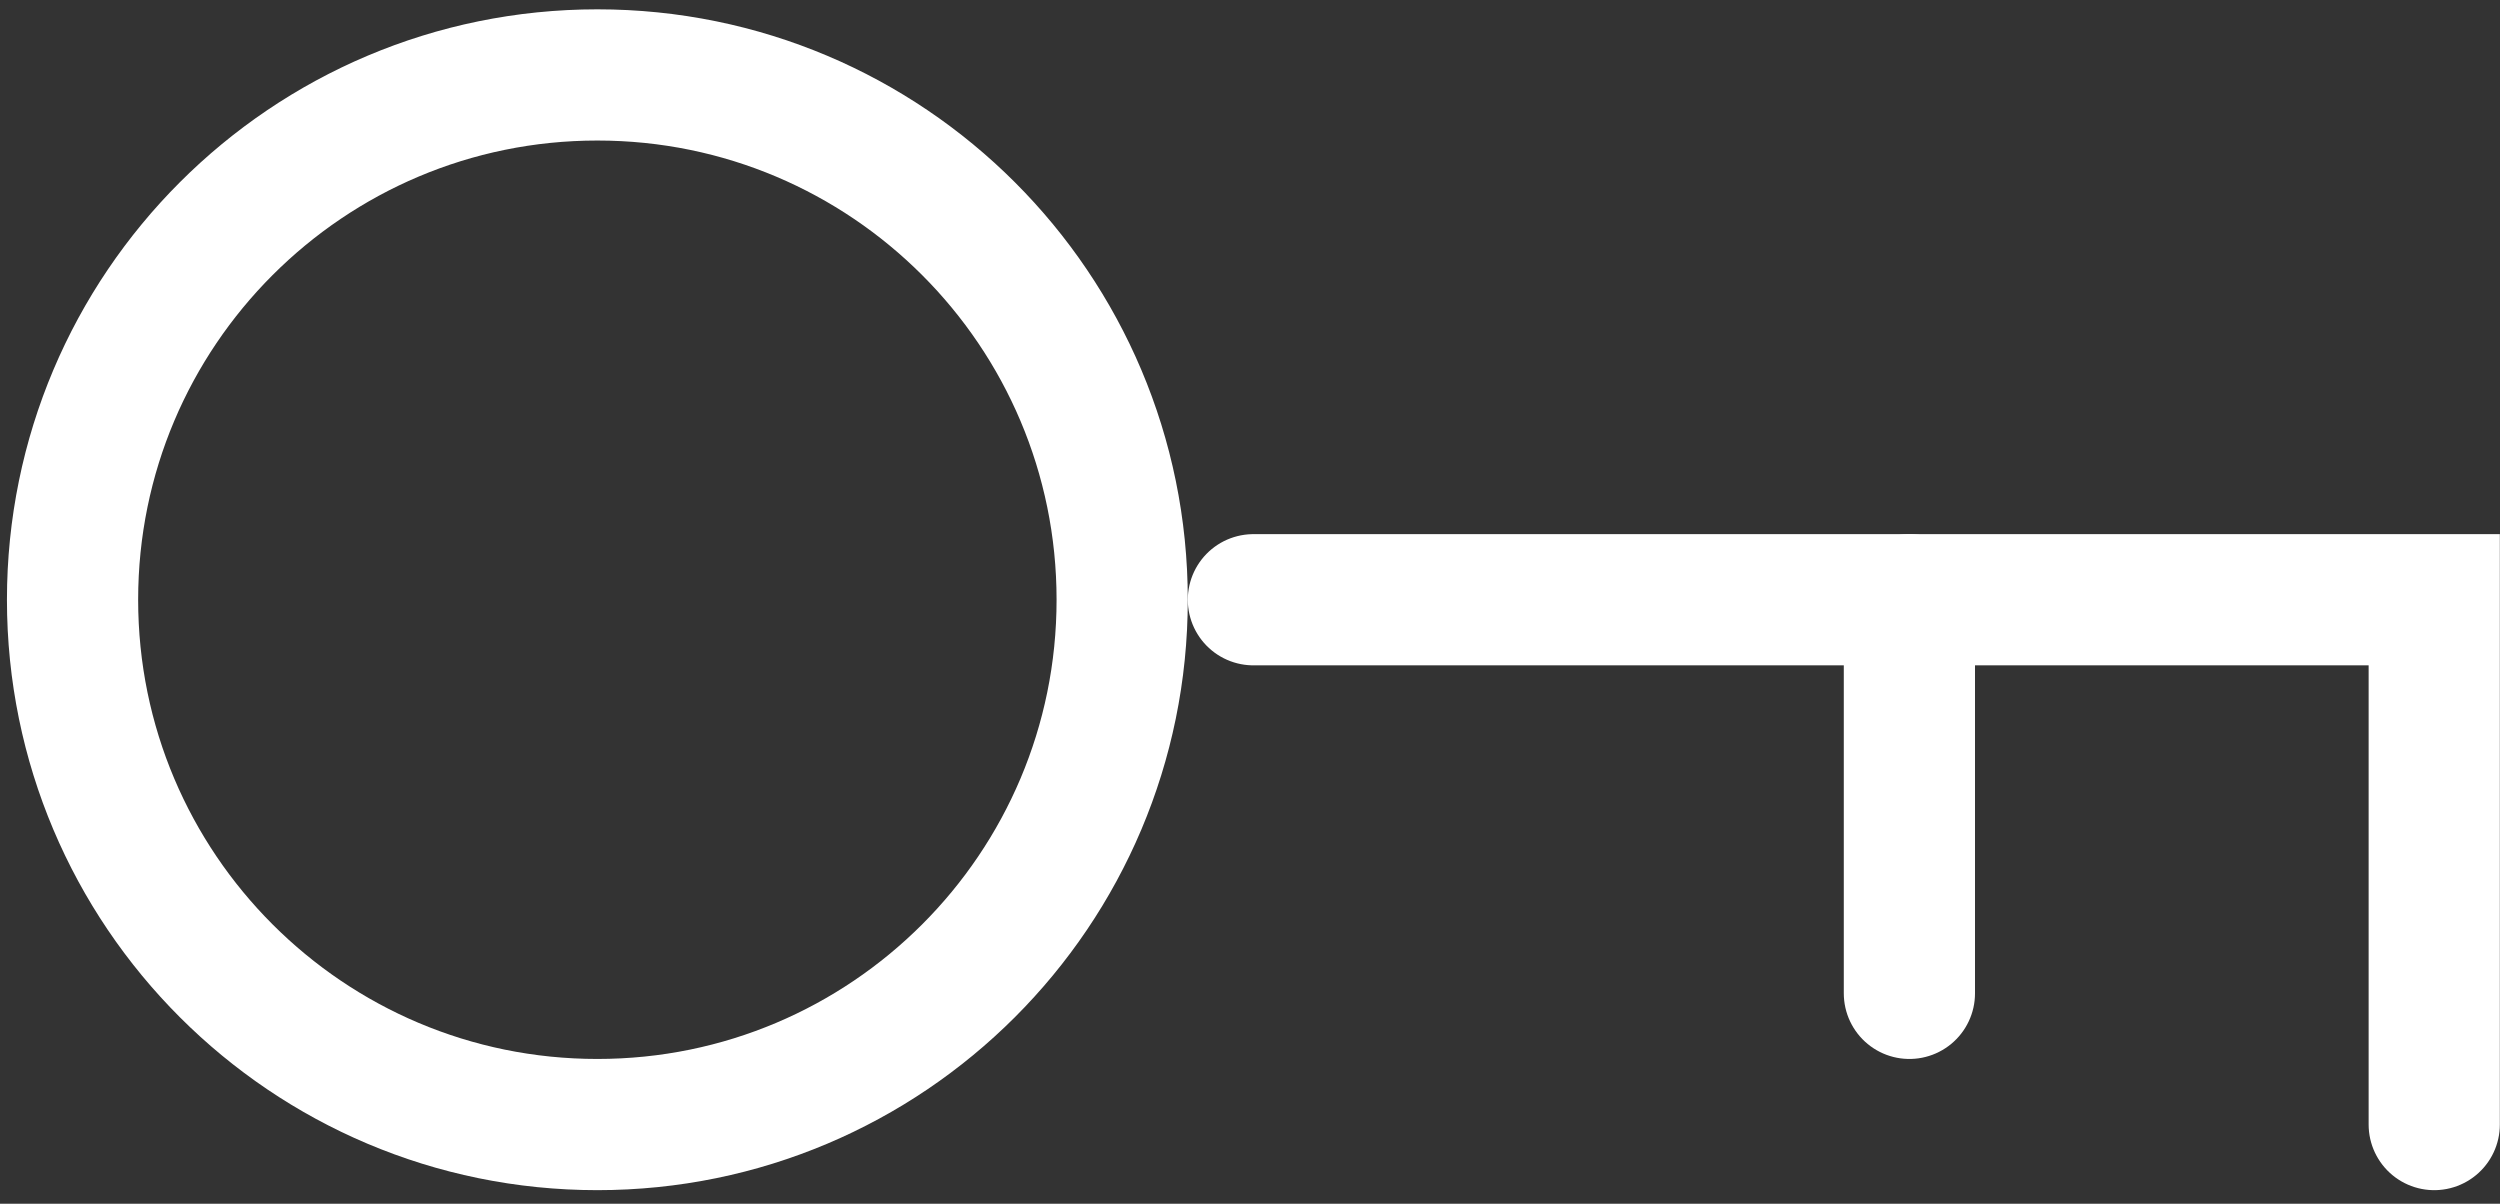 <?xml version="1.0" encoding="UTF-8"?>
<svg xmlns="http://www.w3.org/2000/svg" width="108" height="52" viewBox="0 0 108 52" fill="none">
  <rect x="0" y="0" width="108" height="52" fill="#333333" stroke="none"/>
  <path d="M105.159 48.581V25.909H54.147" stroke="white" stroke-width="5.668" stroke-linecap="round"></path>
  <path fill-rule="evenodd" clip-rule="evenodd" d="M25.806 48.581C38.328 48.581 48.478 38.431 48.478 25.909C48.478 13.387 38.328 3.237 25.806 3.237C13.284 3.237 3.134 13.387 3.134 25.909C3.134 38.431 13.284 48.581 25.806 48.581Z" stroke="white" stroke-width="5.668"></path>
  <path d="M82.486 42.913V25.909" stroke="white" stroke-width="5.668" stroke-linecap="round"></path>
</svg>
